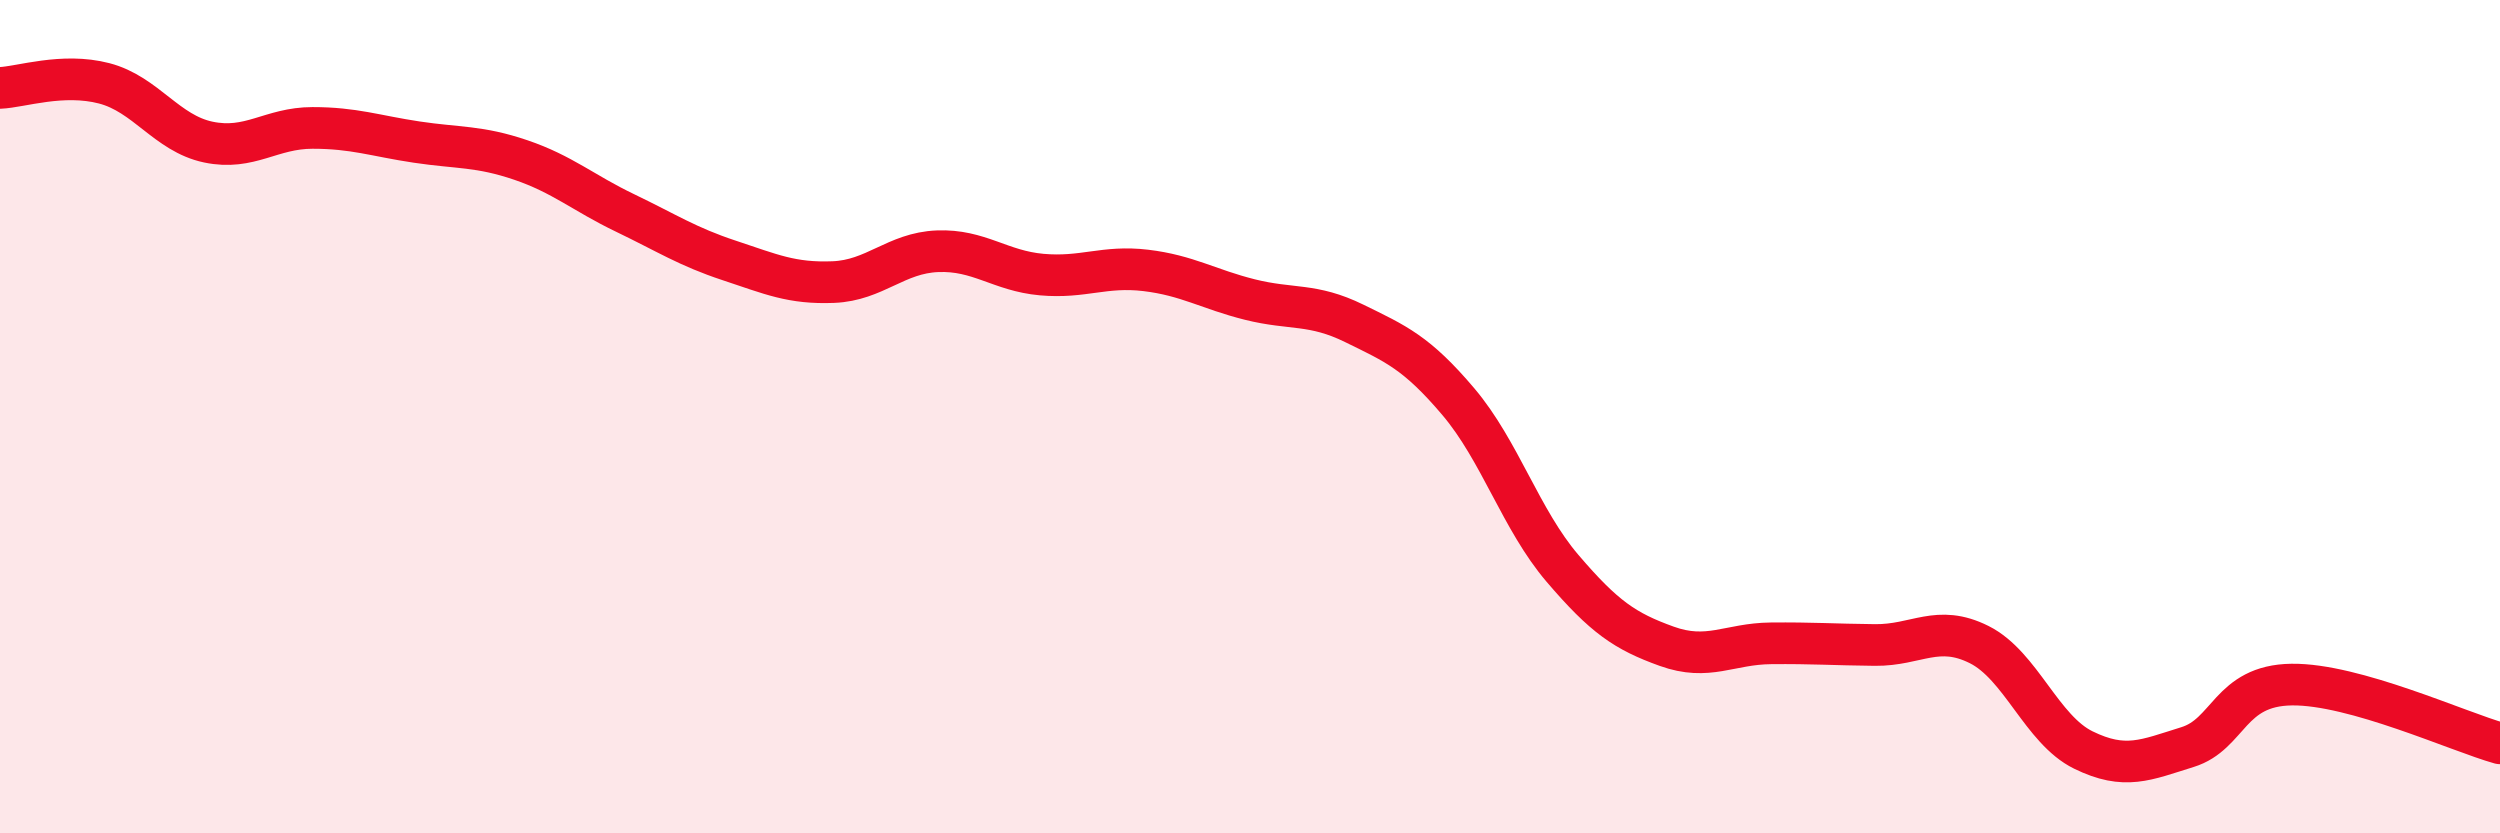 
    <svg width="60" height="20" viewBox="0 0 60 20" xmlns="http://www.w3.org/2000/svg">
      <path
        d="M 0,2.11 C 0.5,2.09 1.5,1.74 2.5,2 C 3.5,2.26 4,3.2 5,3.41 C 6,3.62 6.5,3.07 7.5,3.07 C 8.5,3.07 9,3.26 10,3.41 C 11,3.56 11.5,3.5 12.5,3.84 C 13.5,4.18 14,4.63 15,5.11 C 16,5.59 16.5,5.92 17.5,6.25 C 18.5,6.58 19,6.81 20,6.77 C 21,6.73 21.5,6.07 22.5,6.03 C 23.5,5.99 24,6.5 25,6.59 C 26,6.68 26.5,6.37 27.5,6.49 C 28.5,6.61 29,6.94 30,7.19 C 31,7.44 31.5,7.27 32.5,7.76 C 33.5,8.25 34,8.46 35,9.64 C 36,10.82 36.5,12.47 37.5,13.64 C 38.5,14.81 39,15.15 40,15.51 C 41,15.87 41.5,15.45 42.5,15.44 C 43.5,15.43 44,15.47 45,15.48 C 46,15.49 46.5,14.97 47.5,15.47 C 48.5,15.97 49,17.51 50,18 C 51,18.49 51.5,18.24 52.5,17.93 C 53.5,17.62 53.5,16.45 55,16.43 C 56.5,16.41 59,17.56 60,17.84L60 20L0 20Z"
        fill="#EB0A25"
        opacity="0.1"
        stroke-linecap="round"
        stroke-linejoin="round"
      />
      <path
        d="M 0,2.11 C 0.5,2.09 1.5,1.74 2.5,2 C 3.5,2.26 4,3.2 5,3.41 C 6,3.62 6.5,3.07 7.5,3.07 C 8.5,3.07 9,3.26 10,3.41 C 11,3.56 11.5,3.5 12.5,3.84 C 13.5,4.18 14,4.63 15,5.11 C 16,5.59 16.5,5.92 17.5,6.25 C 18.5,6.58 19,6.81 20,6.77 C 21,6.73 21.5,6.07 22.5,6.03 C 23.5,5.99 24,6.5 25,6.59 C 26,6.68 26.5,6.37 27.5,6.49 C 28.5,6.61 29,6.94 30,7.19 C 31,7.44 31.5,7.27 32.5,7.76 C 33.5,8.25 34,8.46 35,9.64 C 36,10.82 36.5,12.47 37.5,13.64 C 38.5,14.81 39,15.15 40,15.51 C 41,15.87 41.5,15.45 42.5,15.44 C 43.5,15.43 44,15.47 45,15.48 C 46,15.49 46.5,14.97 47.5,15.47 C 48.5,15.97 49,17.51 50,18 C 51,18.49 51.5,18.24 52.5,17.93 C 53.5,17.62 53.5,16.45 55,16.43 C 56.5,16.41 59,17.56 60,17.84"
        stroke="#EB0A25"
        stroke-width="1"
        fill="none"
        stroke-linecap="round"
        stroke-linejoin="round"
      />
    </svg>
  
